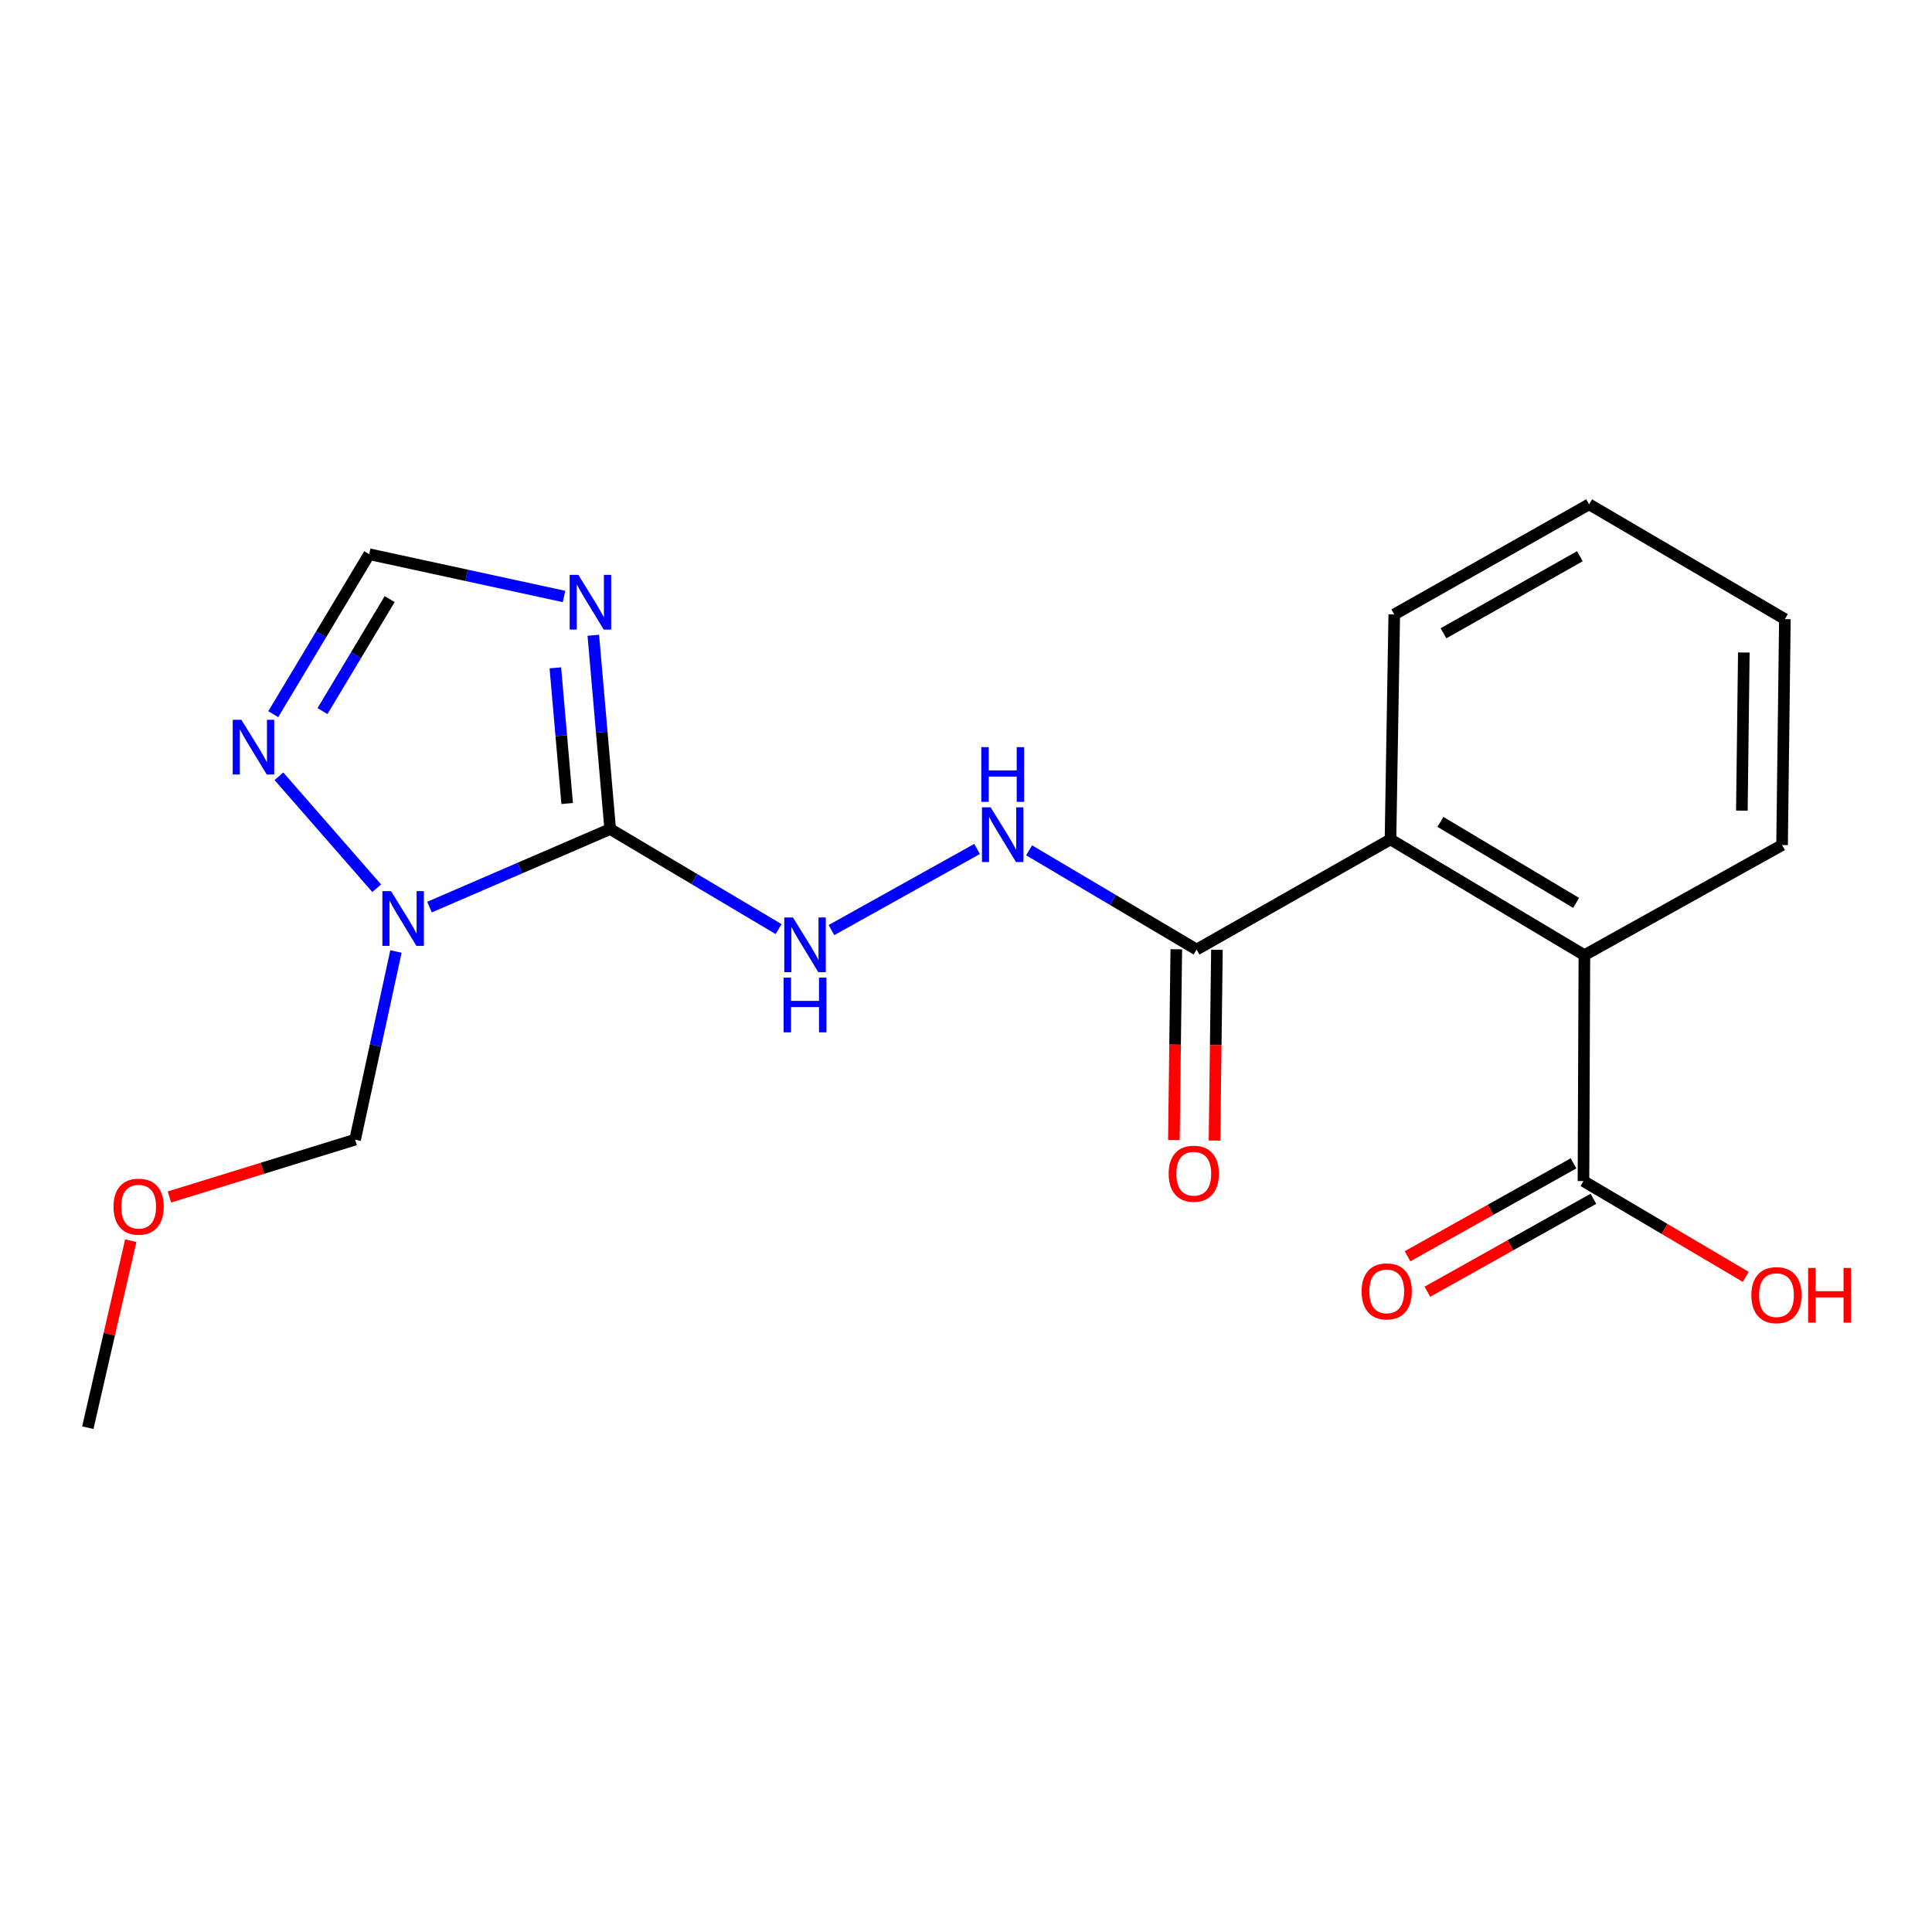<?xml version='1.0' encoding='iso-8859-1'?>
<svg version='1.1' baseProfile='full'
              xmlns='http://www.w3.org/2000/svg'
                      xmlns:rdkit='http://www.rdkit.org/xml'
                      xmlns:xlink='http://www.w3.org/1999/xlink'
                  xml:space='preserve'
width='1000px' height='1000px' viewBox='0 0 1000 1000'>
<!-- END OF HEADER -->
<rect style='opacity:1.0;fill:#FFFFFF;stroke:none' width='1000' height='1000' x='0' y='0'> </rect>
<path class='bond-0' d='M 315.83,429.12 L 269.073,449.312' style='fill:none;fill-rule:evenodd;stroke:#000000;stroke-width:6px;stroke-linecap:butt;stroke-linejoin:miter;stroke-opacity:1' />
<path class='bond-0' d='M 269.073,449.312 L 222.315,469.505' style='fill:none;fill-rule:evenodd;stroke:#0000FF;stroke-width:6px;stroke-linecap:butt;stroke-linejoin:miter;stroke-opacity:1' />
<path class='bond-1' d='M 315.83,429.12 L 311.463,378.963' style='fill:none;fill-rule:evenodd;stroke:#000000;stroke-width:6px;stroke-linecap:butt;stroke-linejoin:miter;stroke-opacity:1' />
<path class='bond-1' d='M 311.463,378.963 L 307.095,328.805' style='fill:none;fill-rule:evenodd;stroke:#0000FF;stroke-width:6px;stroke-linecap:butt;stroke-linejoin:miter;stroke-opacity:1' />
<path class='bond-1' d='M 293.567,415.897 L 290.509,380.787' style='fill:none;fill-rule:evenodd;stroke:#000000;stroke-width:6px;stroke-linecap:butt;stroke-linejoin:miter;stroke-opacity:1' />
<path class='bond-1' d='M 290.509,380.787 L 287.452,345.677' style='fill:none;fill-rule:evenodd;stroke:#0000FF;stroke-width:6px;stroke-linecap:butt;stroke-linejoin:miter;stroke-opacity:1' />
<path class='bond-7' d='M 315.83,429.12 L 359.42,455.013' style='fill:none;fill-rule:evenodd;stroke:#000000;stroke-width:6px;stroke-linecap:butt;stroke-linejoin:miter;stroke-opacity:1' />
<path class='bond-7' d='M 359.42,455.013 L 403.009,480.906' style='fill:none;fill-rule:evenodd;stroke:#0000FF;stroke-width:6px;stroke-linecap:butt;stroke-linejoin:miter;stroke-opacity:1' />
<path class='bond-2' d='M 194.973,459.738 L 144.362,401.797' style='fill:none;fill-rule:evenodd;stroke:#0000FF;stroke-width:6px;stroke-linecap:butt;stroke-linejoin:miter;stroke-opacity:1' />
<path class='bond-10' d='M 204.947,492.492 L 194.375,541.186' style='fill:none;fill-rule:evenodd;stroke:#0000FF;stroke-width:6px;stroke-linecap:butt;stroke-linejoin:miter;stroke-opacity:1' />
<path class='bond-10' d='M 194.375,541.186 L 183.803,589.88' style='fill:none;fill-rule:evenodd;stroke:#000000;stroke-width:6px;stroke-linecap:butt;stroke-linejoin:miter;stroke-opacity:1' />
<path class='bond-3' d='M 291.937,308.733 L 241.521,297.795' style='fill:none;fill-rule:evenodd;stroke:#0000FF;stroke-width:6px;stroke-linecap:butt;stroke-linejoin:miter;stroke-opacity:1' />
<path class='bond-3' d='M 241.521,297.795 L 191.106,286.857' style='fill:none;fill-rule:evenodd;stroke:#000000;stroke-width:6px;stroke-linecap:butt;stroke-linejoin:miter;stroke-opacity:1' />
<path class='bond-20' d='M 141.438,369.656 L 166.272,328.256' style='fill:none;fill-rule:evenodd;stroke:#0000FF;stroke-width:6px;stroke-linecap:butt;stroke-linejoin:miter;stroke-opacity:1' />
<path class='bond-20' d='M 166.272,328.256 L 191.106,286.857' style='fill:none;fill-rule:evenodd;stroke:#000000;stroke-width:6px;stroke-linecap:butt;stroke-linejoin:miter;stroke-opacity:1' />
<path class='bond-20' d='M 166.925,368.055 L 184.309,339.076' style='fill:none;fill-rule:evenodd;stroke:#0000FF;stroke-width:6px;stroke-linecap:butt;stroke-linejoin:miter;stroke-opacity:1' />
<path class='bond-20' d='M 184.309,339.076 L 201.693,310.096' style='fill:none;fill-rule:evenodd;stroke:#000000;stroke-width:6px;stroke-linecap:butt;stroke-linejoin:miter;stroke-opacity:1' />
<path class='bond-4' d='M 619.367,491.482 L 576.015,465.8' style='fill:none;fill-rule:evenodd;stroke:#000000;stroke-width:6px;stroke-linecap:butt;stroke-linejoin:miter;stroke-opacity:1' />
<path class='bond-4' d='M 576.015,465.8 L 532.662,440.119' style='fill:none;fill-rule:evenodd;stroke:#0000FF;stroke-width:6px;stroke-linecap:butt;stroke-linejoin:miter;stroke-opacity:1' />
<path class='bond-5' d='M 619.367,491.482 L 719.717,434.471' style='fill:none;fill-rule:evenodd;stroke:#000000;stroke-width:6px;stroke-linecap:butt;stroke-linejoin:miter;stroke-opacity:1' />
<path class='bond-11' d='M 608.852,491.348 L 608.225,540.713' style='fill:none;fill-rule:evenodd;stroke:#000000;stroke-width:6px;stroke-linecap:butt;stroke-linejoin:miter;stroke-opacity:1' />
<path class='bond-11' d='M 608.225,540.713 L 607.598,590.078' style='fill:none;fill-rule:evenodd;stroke:#FF0000;stroke-width:6px;stroke-linecap:butt;stroke-linejoin:miter;stroke-opacity:1' />
<path class='bond-11' d='M 629.883,491.615 L 629.256,540.98' style='fill:none;fill-rule:evenodd;stroke:#000000;stroke-width:6px;stroke-linecap:butt;stroke-linejoin:miter;stroke-opacity:1' />
<path class='bond-11' d='M 629.256,540.98 L 628.629,590.345' style='fill:none;fill-rule:evenodd;stroke:#FF0000;stroke-width:6px;stroke-linecap:butt;stroke-linejoin:miter;stroke-opacity:1' />
<path class='bond-6' d='M 719.717,434.471 L 820.078,494.391' style='fill:none;fill-rule:evenodd;stroke:#000000;stroke-width:6px;stroke-linecap:butt;stroke-linejoin:miter;stroke-opacity:1' />
<path class='bond-6' d='M 745.553,425.4 L 815.806,467.344' style='fill:none;fill-rule:evenodd;stroke:#000000;stroke-width:6px;stroke-linecap:butt;stroke-linejoin:miter;stroke-opacity:1' />
<path class='bond-15' d='M 719.717,434.471 L 721.668,318.032' style='fill:none;fill-rule:evenodd;stroke:#000000;stroke-width:6px;stroke-linecap:butt;stroke-linejoin:miter;stroke-opacity:1' />
<path class='bond-8' d='M 820.078,494.391 L 819.599,611.322' style='fill:none;fill-rule:evenodd;stroke:#000000;stroke-width:6px;stroke-linecap:butt;stroke-linejoin:miter;stroke-opacity:1' />
<path class='bond-16' d='M 820.078,494.391 L 922.402,437.393' style='fill:none;fill-rule:evenodd;stroke:#000000;stroke-width:6px;stroke-linecap:butt;stroke-linejoin:miter;stroke-opacity:1' />
<path class='bond-9' d='M 430.35,481.414 L 505.729,439.425' style='fill:none;fill-rule:evenodd;stroke:#0000FF;stroke-width:6px;stroke-linecap:butt;stroke-linejoin:miter;stroke-opacity:1' />
<path class='bond-12' d='M 814.462,602.145 L 771.504,626.195' style='fill:none;fill-rule:evenodd;stroke:#000000;stroke-width:6px;stroke-linecap:butt;stroke-linejoin:miter;stroke-opacity:1' />
<path class='bond-12' d='M 771.504,626.195 L 728.546,650.244' style='fill:none;fill-rule:evenodd;stroke:#FF0000;stroke-width:6px;stroke-linecap:butt;stroke-linejoin:miter;stroke-opacity:1' />
<path class='bond-12' d='M 824.736,620.498 L 781.778,644.547' style='fill:none;fill-rule:evenodd;stroke:#000000;stroke-width:6px;stroke-linecap:butt;stroke-linejoin:miter;stroke-opacity:1' />
<path class='bond-12' d='M 781.778,644.547 L 738.82,668.597' style='fill:none;fill-rule:evenodd;stroke:#FF0000;stroke-width:6px;stroke-linecap:butt;stroke-linejoin:miter;stroke-opacity:1' />
<path class='bond-13' d='M 819.599,611.322 L 861.596,636.11' style='fill:none;fill-rule:evenodd;stroke:#000000;stroke-width:6px;stroke-linecap:butt;stroke-linejoin:miter;stroke-opacity:1' />
<path class='bond-13' d='M 861.596,636.11 L 903.593,660.898' style='fill:none;fill-rule:evenodd;stroke:#FF0000;stroke-width:6px;stroke-linecap:butt;stroke-linejoin:miter;stroke-opacity:1' />
<path class='bond-14' d='M 183.803,589.88 L 135.746,604.724' style='fill:none;fill-rule:evenodd;stroke:#000000;stroke-width:6px;stroke-linecap:butt;stroke-linejoin:miter;stroke-opacity:1' />
<path class='bond-14' d='M 135.746,604.724 L 87.689,619.569' style='fill:none;fill-rule:evenodd;stroke:#FF0000;stroke-width:6px;stroke-linecap:butt;stroke-linejoin:miter;stroke-opacity:1' />
<path class='bond-17' d='M 67.691,642.187 L 56.573,690.577' style='fill:none;fill-rule:evenodd;stroke:#FF0000;stroke-width:6px;stroke-linecap:butt;stroke-linejoin:miter;stroke-opacity:1' />
<path class='bond-17' d='M 56.573,690.577 L 45.455,738.967' style='fill:none;fill-rule:evenodd;stroke:#000000;stroke-width:6px;stroke-linecap:butt;stroke-linejoin:miter;stroke-opacity:1' />
<path class='bond-19' d='M 721.668,318.032 L 822.52,261.033' style='fill:none;fill-rule:evenodd;stroke:#000000;stroke-width:6px;stroke-linecap:butt;stroke-linejoin:miter;stroke-opacity:1' />
<path class='bond-19' d='M 747.145,327.793 L 817.741,287.894' style='fill:none;fill-rule:evenodd;stroke:#000000;stroke-width:6px;stroke-linecap:butt;stroke-linejoin:miter;stroke-opacity:1' />
<path class='bond-21' d='M 922.402,437.393 L 923.851,320.462' style='fill:none;fill-rule:evenodd;stroke:#000000;stroke-width:6px;stroke-linecap:butt;stroke-linejoin:miter;stroke-opacity:1' />
<path class='bond-21' d='M 901.588,419.592 L 902.603,337.741' style='fill:none;fill-rule:evenodd;stroke:#000000;stroke-width:6px;stroke-linecap:butt;stroke-linejoin:miter;stroke-opacity:1' />
<path class='bond-18' d='M 923.851,320.462 L 822.52,261.033' style='fill:none;fill-rule:evenodd;stroke:#000000;stroke-width:6px;stroke-linecap:butt;stroke-linejoin:miter;stroke-opacity:1' />
<path  class='atom-1' d='M 202.397 461.243
L 211.677 476.243
Q 212.597 477.723, 214.077 480.403
Q 215.557 483.083, 215.637 483.243
L 215.637 461.243
L 219.397 461.243
L 219.397 489.563
L 215.517 489.563
L 205.557 473.163
Q 204.397 471.243, 203.157 469.043
Q 201.957 466.843, 201.597 466.163
L 201.597 489.563
L 197.917 489.563
L 197.917 461.243
L 202.397 461.243
' fill='#0000FF'/>
<path  class='atom-2' d='M 299.346 297.539
L 308.626 312.539
Q 309.546 314.019, 311.026 316.699
Q 312.506 319.379, 312.586 319.539
L 312.586 297.539
L 316.346 297.539
L 316.346 325.859
L 312.466 325.859
L 302.506 309.459
Q 301.346 307.539, 300.106 305.339
Q 298.906 303.139, 298.546 302.459
L 298.546 325.859
L 294.866 325.859
L 294.866 297.539
L 299.346 297.539
' fill='#0000FF'/>
<path  class='atom-3' d='M 124.938 372.567
L 134.218 387.567
Q 135.138 389.047, 136.618 391.727
Q 138.098 394.407, 138.178 394.567
L 138.178 372.567
L 141.938 372.567
L 141.938 400.887
L 138.058 400.887
L 128.098 384.487
Q 126.938 382.567, 125.698 380.367
Q 124.498 378.167, 124.138 377.487
L 124.138 400.887
L 120.458 400.887
L 120.458 372.567
L 124.938 372.567
' fill='#0000FF'/>
<path  class='atom-8' d='M 410.422 474.868
L 419.702 489.868
Q 420.622 491.348, 422.102 494.028
Q 423.582 496.708, 423.662 496.868
L 423.662 474.868
L 427.422 474.868
L 427.422 503.188
L 423.542 503.188
L 413.582 486.788
Q 412.422 484.868, 411.182 482.668
Q 409.982 480.468, 409.622 479.788
L 409.622 503.188
L 405.942 503.188
L 405.942 474.868
L 410.422 474.868
' fill='#0000FF'/>
<path  class='atom-8' d='M 405.602 506.02
L 409.442 506.02
L 409.442 518.06
L 423.922 518.06
L 423.922 506.02
L 427.762 506.02
L 427.762 534.34
L 423.922 534.34
L 423.922 521.26
L 409.442 521.26
L 409.442 534.34
L 405.602 534.34
L 405.602 506.02
' fill='#0000FF'/>
<path  class='atom-10' d='M 512.746 417.869
L 522.026 432.869
Q 522.946 434.349, 524.426 437.029
Q 525.906 439.709, 525.986 439.869
L 525.986 417.869
L 529.746 417.869
L 529.746 446.189
L 525.866 446.189
L 515.906 429.789
Q 514.746 427.869, 513.506 425.669
Q 512.306 423.469, 511.946 422.789
L 511.946 446.189
L 508.266 446.189
L 508.266 417.869
L 512.746 417.869
' fill='#0000FF'/>
<path  class='atom-10' d='M 507.926 386.717
L 511.766 386.717
L 511.766 398.757
L 526.246 398.757
L 526.246 386.717
L 530.086 386.717
L 530.086 415.037
L 526.246 415.037
L 526.246 401.957
L 511.766 401.957
L 511.766 415.037
L 507.926 415.037
L 507.926 386.717
' fill='#0000FF'/>
<path  class='atom-12' d='M 604.895 607.51
Q 604.895 600.71, 608.255 596.91
Q 611.615 593.11, 617.895 593.11
Q 624.175 593.11, 627.535 596.91
Q 630.895 600.71, 630.895 607.51
Q 630.895 614.39, 627.495 618.31
Q 624.095 622.19, 617.895 622.19
Q 611.655 622.19, 608.255 618.31
Q 604.895 614.43, 604.895 607.51
M 617.895 618.99
Q 622.215 618.99, 624.535 616.11
Q 626.895 613.19, 626.895 607.51
Q 626.895 601.95, 624.535 599.15
Q 622.215 596.31, 617.895 596.31
Q 613.575 596.31, 611.215 599.11
Q 608.895 601.91, 608.895 607.51
Q 608.895 613.23, 611.215 616.11
Q 613.575 618.99, 617.895 618.99
' fill='#FF0000'/>
<path  class='atom-13' d='M 704.765 668.412
Q 704.765 661.612, 708.125 657.812
Q 711.485 654.012, 717.765 654.012
Q 724.045 654.012, 727.405 657.812
Q 730.765 661.612, 730.765 668.412
Q 730.765 675.292, 727.365 679.212
Q 723.965 683.092, 717.765 683.092
Q 711.525 683.092, 708.125 679.212
Q 704.765 675.332, 704.765 668.412
M 717.765 679.892
Q 722.085 679.892, 724.405 677.012
Q 726.765 674.092, 726.765 668.412
Q 726.765 662.852, 724.405 660.052
Q 722.085 657.212, 717.765 657.212
Q 713.445 657.212, 711.085 660.012
Q 708.765 662.812, 708.765 668.412
Q 708.765 674.132, 711.085 677.012
Q 713.445 679.892, 717.765 679.892
' fill='#FF0000'/>
<path  class='atom-14' d='M 906.493 670.363
Q 906.493 663.563, 909.853 659.763
Q 913.213 655.963, 919.493 655.963
Q 925.773 655.963, 929.133 659.763
Q 932.493 663.563, 932.493 670.363
Q 932.493 677.243, 929.093 681.163
Q 925.693 685.043, 919.493 685.043
Q 913.253 685.043, 909.853 681.163
Q 906.493 677.283, 906.493 670.363
M 919.493 681.843
Q 923.813 681.843, 926.133 678.963
Q 928.493 676.043, 928.493 670.363
Q 928.493 664.803, 926.133 662.003
Q 923.813 659.163, 919.493 659.163
Q 915.173 659.163, 912.813 661.963
Q 910.493 664.763, 910.493 670.363
Q 910.493 676.083, 912.813 678.963
Q 915.173 681.843, 919.493 681.843
' fill='#FF0000'/>
<path  class='atom-14' d='M 935.893 656.283
L 939.733 656.283
L 939.733 668.323
L 954.213 668.323
L 954.213 656.283
L 958.053 656.283
L 958.053 684.603
L 954.213 684.603
L 954.213 671.523
L 939.733 671.523
L 939.733 684.603
L 935.893 684.603
L 935.893 656.283
' fill='#FF0000'/>
<path  class='atom-15' d='M 58.757 624.57
Q 58.757 617.77, 62.117 613.97
Q 65.477 610.17, 71.757 610.17
Q 78.037 610.17, 81.397 613.97
Q 84.757 617.77, 84.757 624.57
Q 84.757 631.45, 81.357 635.37
Q 77.957 639.25, 71.757 639.25
Q 65.517 639.25, 62.117 635.37
Q 58.757 631.49, 58.757 624.57
M 71.757 636.05
Q 76.077 636.05, 78.397 633.17
Q 80.757 630.25, 80.757 624.57
Q 80.757 619.01, 78.397 616.21
Q 76.077 613.37, 71.757 613.37
Q 67.437 613.37, 65.077 616.17
Q 62.757 618.97, 62.757 624.57
Q 62.757 630.29, 65.077 633.17
Q 67.437 636.05, 71.757 636.05
' fill='#FF0000'/>
</svg>

